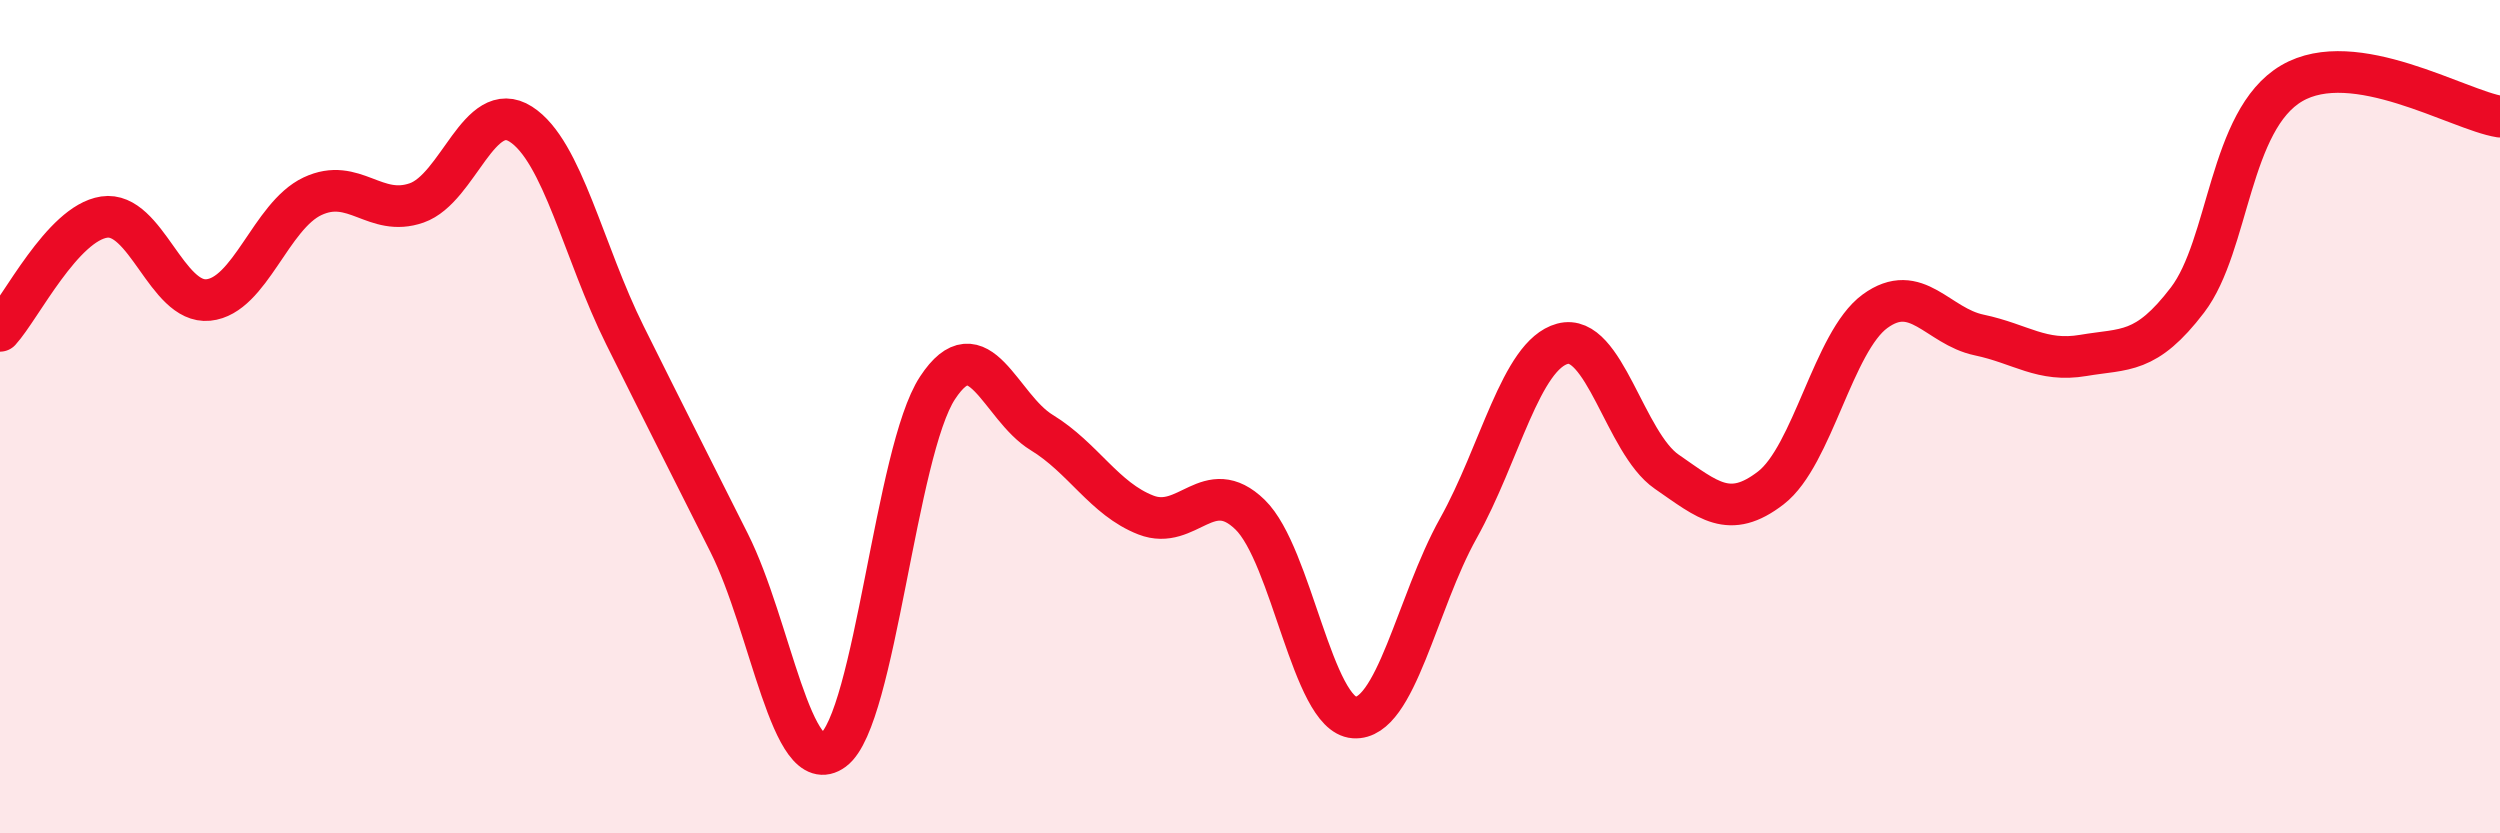 
    <svg width="60" height="20" viewBox="0 0 60 20" xmlns="http://www.w3.org/2000/svg">
      <path
        d="M 0,7.94 C 0.5,7.39 1.5,5.36 2.5,5.21 C 3.5,5.06 4,7.3 5,7.2 C 6,7.1 6.5,5.18 7.5,4.71 C 8.5,4.24 9,5.22 10,4.87 C 11,4.52 11.5,2.34 12.5,2.98 C 13.5,3.62 14,6.04 15,8.05 C 16,10.06 16.5,11.04 17.5,13.03 C 18.5,15.02 19,18.74 20,18 C 21,17.26 21.5,10.83 22.5,9.31 C 23.5,7.79 24,9.77 25,10.38 C 26,10.99 26.5,11.97 27.5,12.36 C 28.5,12.75 29,11.38 30,12.35 C 31,13.32 31.5,17.15 32.5,17.22 C 33.5,17.29 34,14.47 35,12.68 C 36,10.89 36.5,8.52 37.5,8.25 C 38.5,7.98 39,10.63 40,11.32 C 41,12.01 41.5,12.48 42.5,11.71 C 43.5,10.94 44,8.2 45,7.47 C 46,6.74 46.5,7.83 47.5,8.04 C 48.5,8.25 49,8.7 50,8.53 C 51,8.36 51.5,8.51 52.5,7.2 C 53.5,5.89 53.5,2.88 55,2 C 56.5,1.12 59,2.64 60,2.8L60 20L0 20Z"
        fill="#EB0A25"
        opacity="0.1"
        stroke-linecap="round"
        stroke-linejoin="round"
      />
      <path
        d="M 0,7.94 C 0.5,7.39 1.5,5.36 2.5,5.21 C 3.5,5.06 4,7.3 5,7.2 C 6,7.1 6.5,5.18 7.5,4.71 C 8.5,4.24 9,5.22 10,4.87 C 11,4.52 11.5,2.34 12.5,2.98 C 13.5,3.62 14,6.04 15,8.05 C 16,10.06 16.5,11.04 17.5,13.03 C 18.5,15.02 19,18.74 20,18 C 21,17.26 21.5,10.83 22.5,9.31 C 23.5,7.79 24,9.77 25,10.38 C 26,10.99 26.5,11.97 27.5,12.36 C 28.5,12.75 29,11.38 30,12.35 C 31,13.32 31.5,17.15 32.5,17.22 C 33.5,17.29 34,14.47 35,12.68 C 36,10.89 36.5,8.52 37.5,8.25 C 38.5,7.98 39,10.63 40,11.32 C 41,12.01 41.5,12.48 42.5,11.71 C 43.5,10.94 44,8.2 45,7.47 C 46,6.74 46.5,7.83 47.5,8.04 C 48.5,8.25 49,8.7 50,8.53 C 51,8.36 51.5,8.51 52.5,7.2 C 53.5,5.89 53.5,2.88 55,2 C 56.5,1.12 59,2.64 60,2.8"
        stroke="#EB0A25"
        stroke-width="1"
        fill="none"
        stroke-linecap="round"
        stroke-linejoin="round"
      />
    </svg>
  